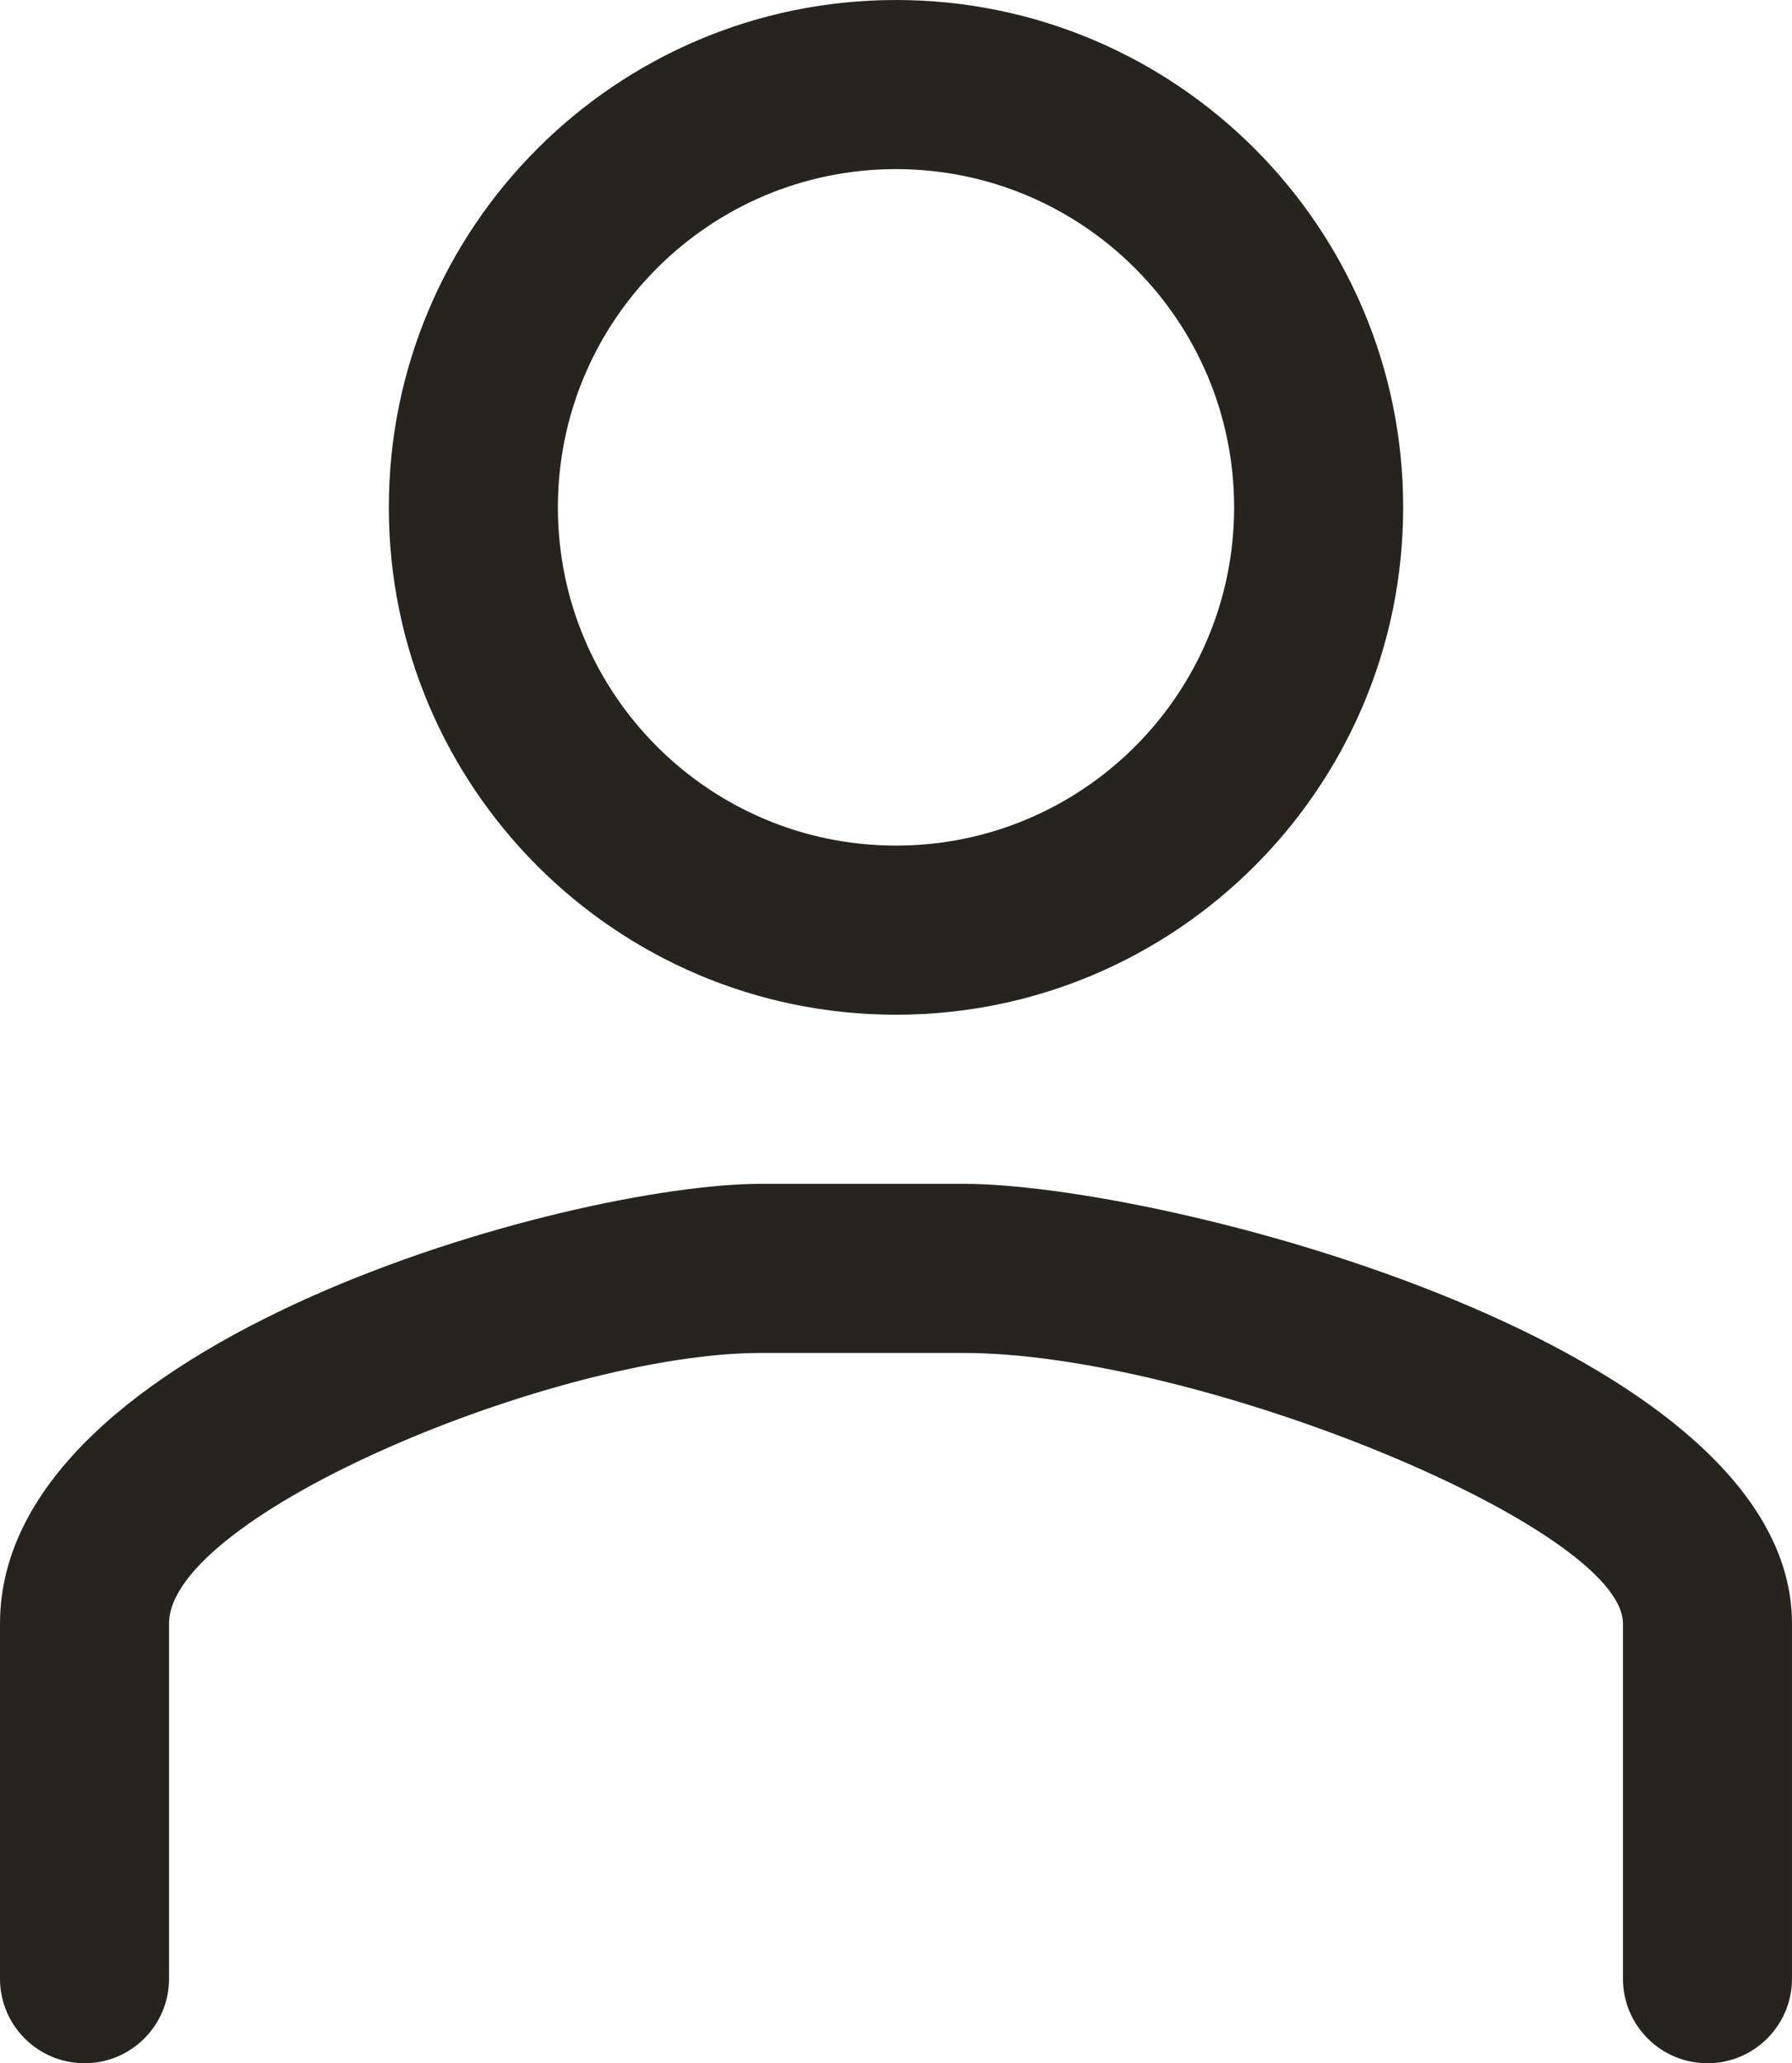 <?xml version="1.0" encoding="UTF-8"?><svg id="_レイヤー_2" xmlns="http://www.w3.org/2000/svg" viewBox="0 0 26.5 30.5"><defs><style>.cls-1,.cls-2{fill:#272420;}.cls-2{isolation:isolate;}</style></defs><g id="_レイヤー_1-2"><g><path class="cls-2" d="m13.25,15c-4.14,0-7.5-3.36-7.5-7.5S9.11,0,13.25,0s7.5,3.36,7.5,7.5-3.36,7.5-7.5,7.5Zm0-12.5c-2.76,0-5,2.24-5,5s2.24,5,5,5,5-2.24,5-5-2.24-5-5-5Z"/><path class="cls-1" d="m25.25,30.5c-.69,0-1.25-.56-1.25-1.25v-5.25c0-1.42-6.29-4-9.75-4h-3c-3.01,0-8.75,2.39-8.75,4v5.25c0,.69-.56,1.25-1.25,1.25s-1.25-.56-1.25-1.25v-5.25c0-4.19,8.45-6.5,11.25-6.5h3c2.95,0,12.25,2.38,12.25,6.5v5.25c0,.69-.56,1.25-1.25,1.25Z"/></g></g></svg>
